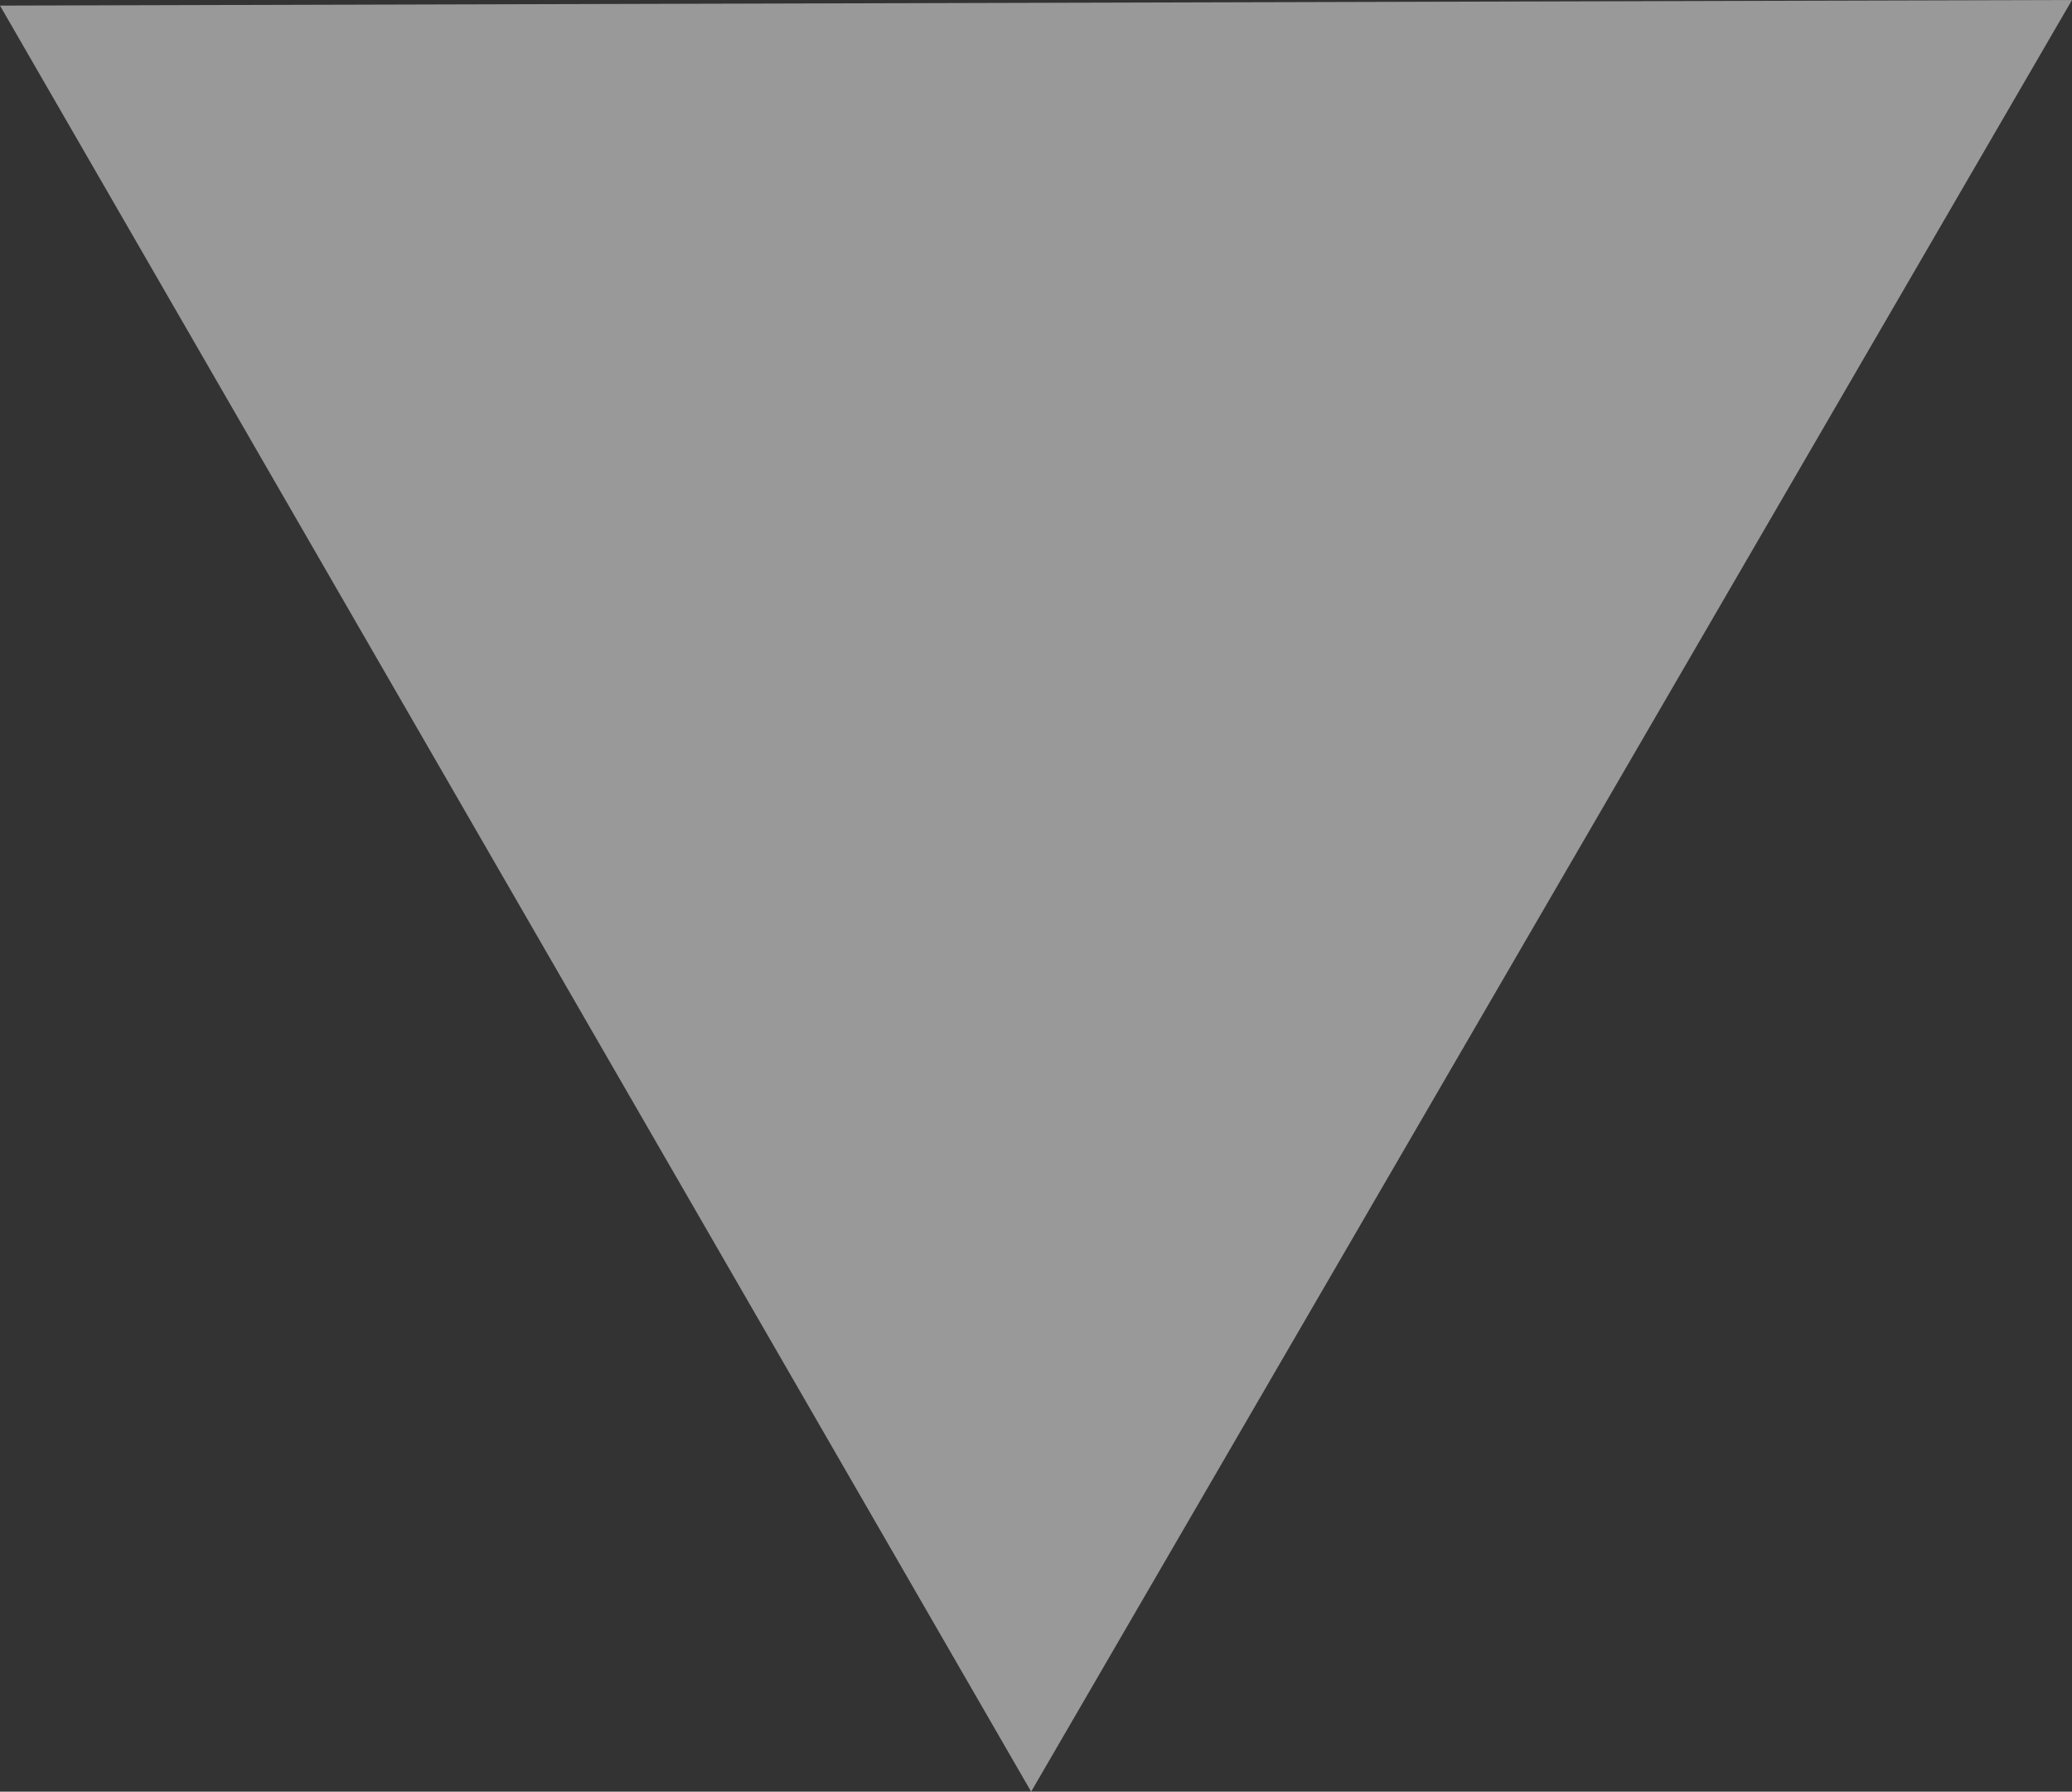 <svg xmlns="http://www.w3.org/2000/svg" id="Ebene_1" data-name="Ebene 1" viewBox="0 0 70.33 60.81"><rect x="0" y="0" width="70.33" height="60.81" fill="#333333" stroke="none"/><defs><style>.cls-1{fill:#fff;opacity:0.5;}</style></defs><path id="Polygon_80" data-name="Polygon 80" class="cls-1" d="M70.33,0,35,60.81,0,.19Z"></path></svg>
